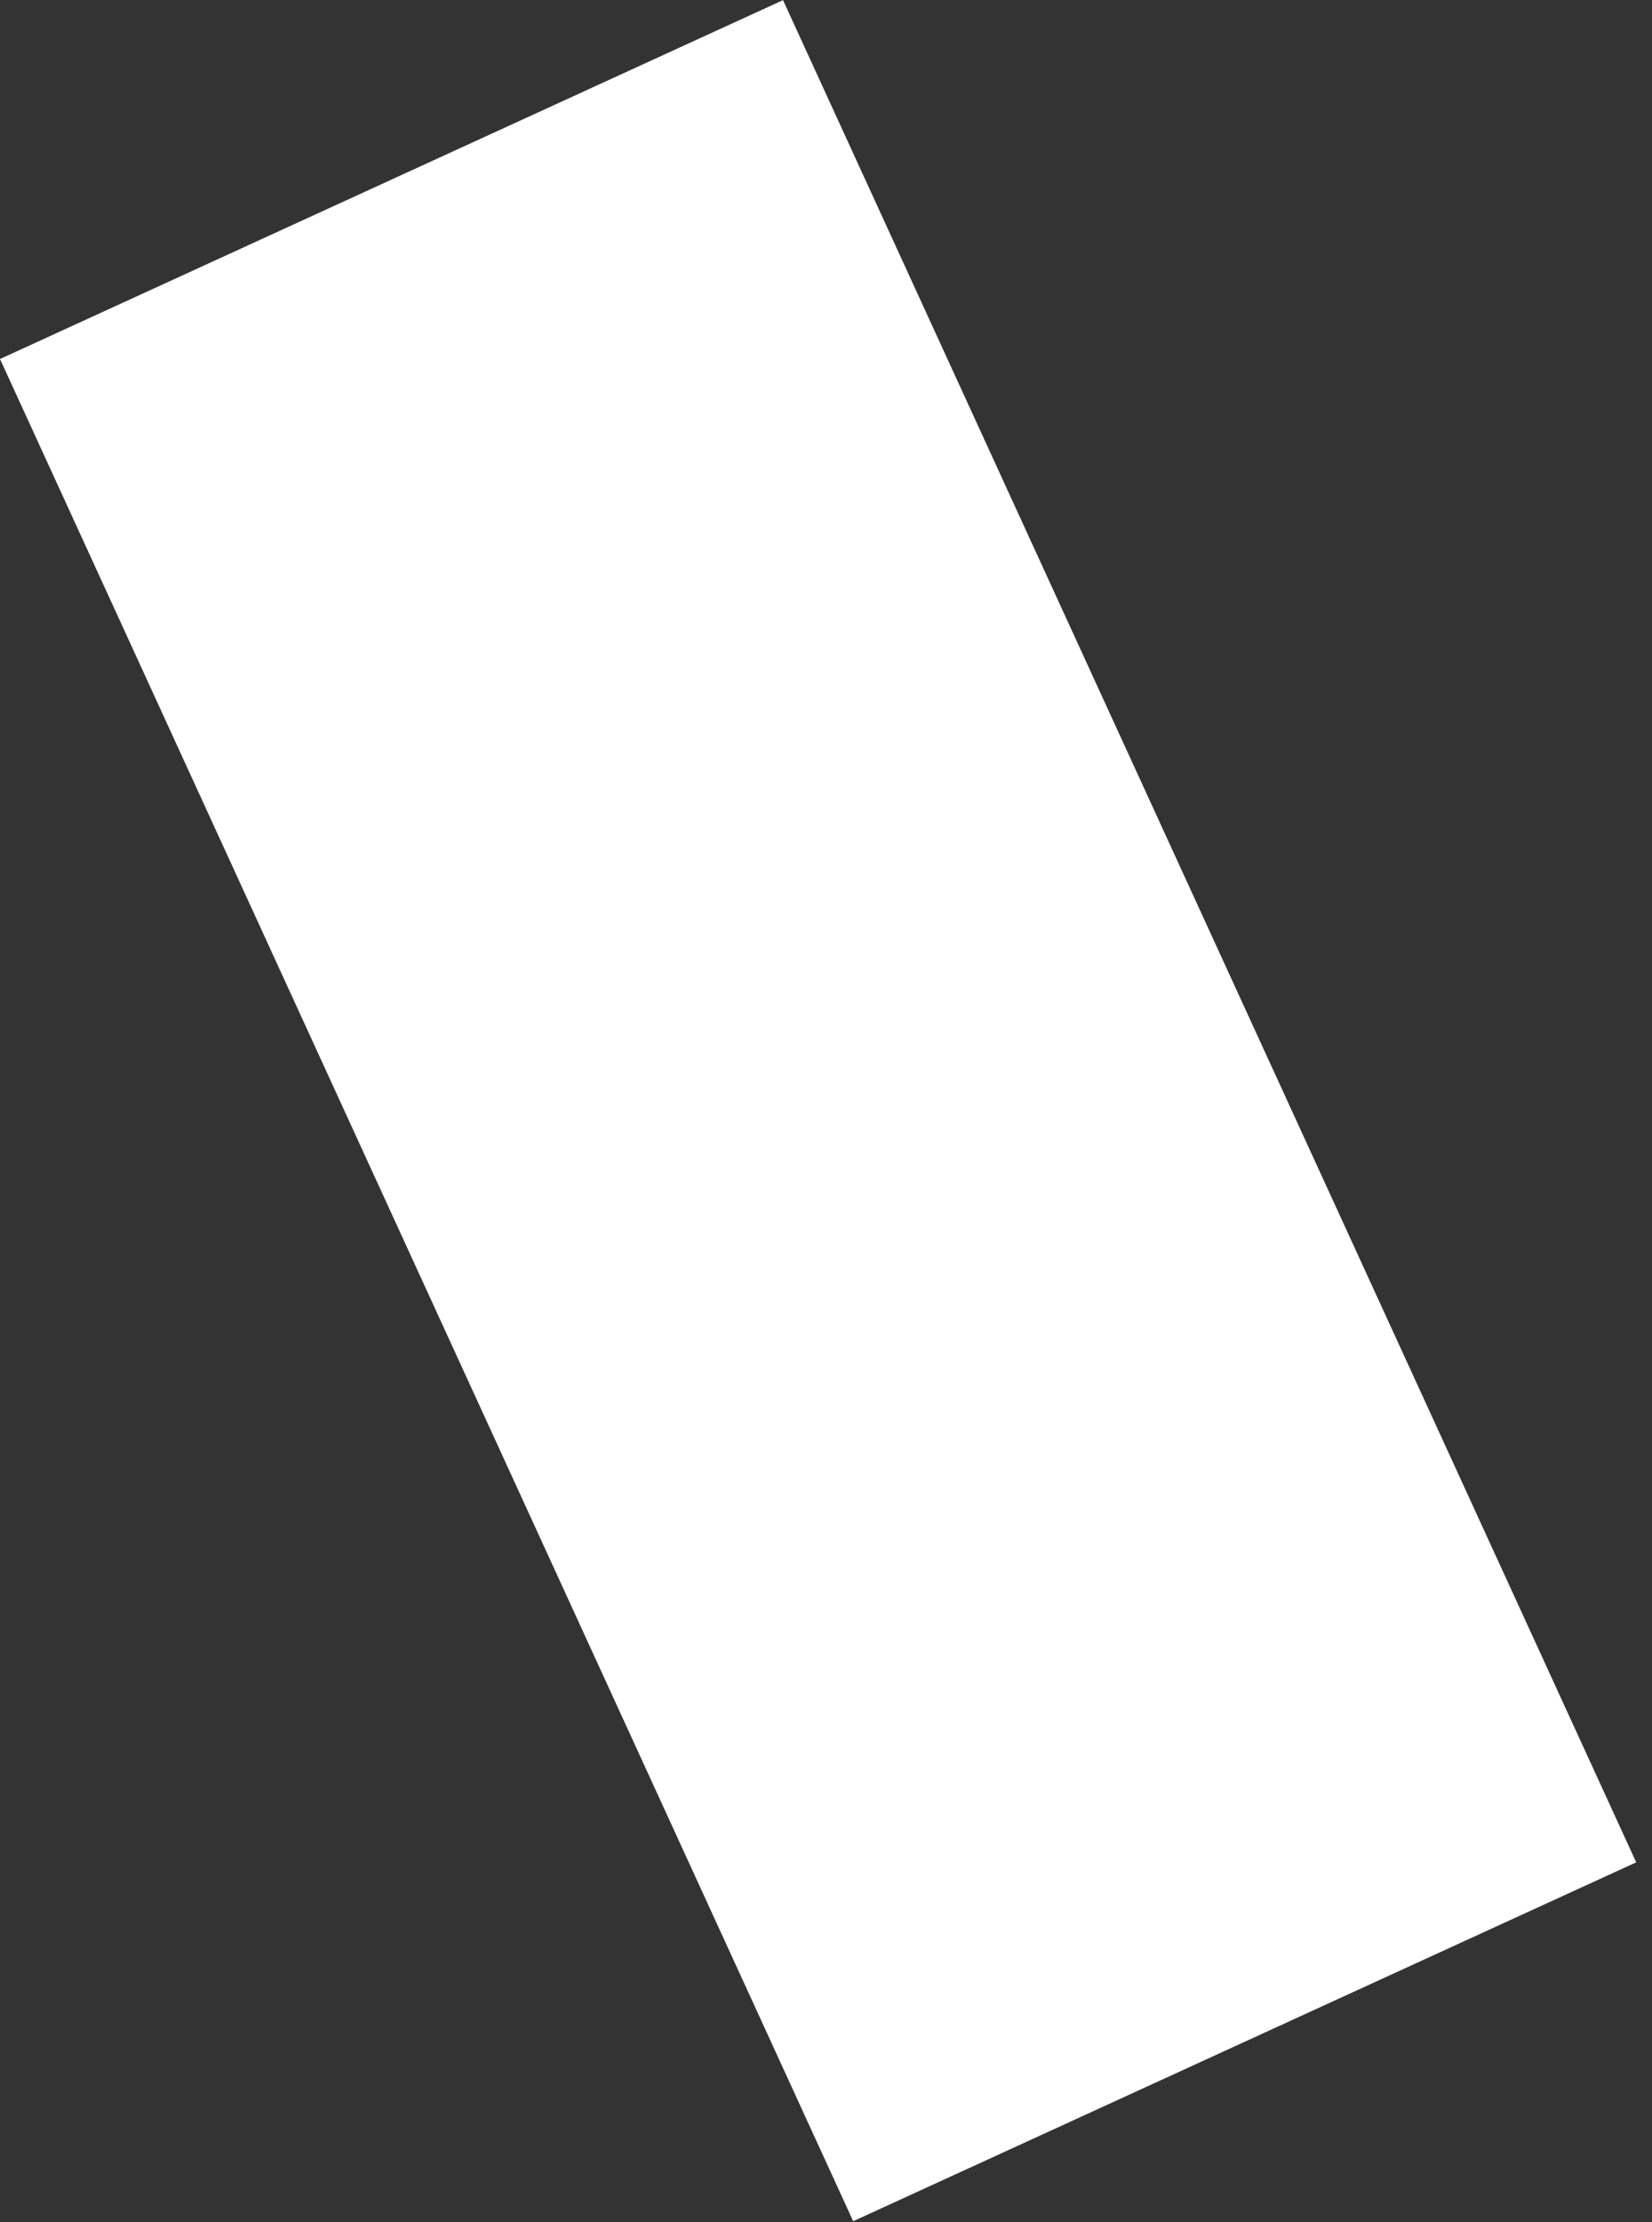 <?xml version="1.0" encoding="UTF-8"?> <svg xmlns="http://www.w3.org/2000/svg" width="58" height="78" viewBox="0 0 58 78" fill="none"><rect x="0" y="0" width="58" height="78" fill="#333333" stroke="none"/><rect y="12.602" width="30.24" height="71.905" transform="rotate(-24.619 0 12.602)" fill="white"></rect></svg> 